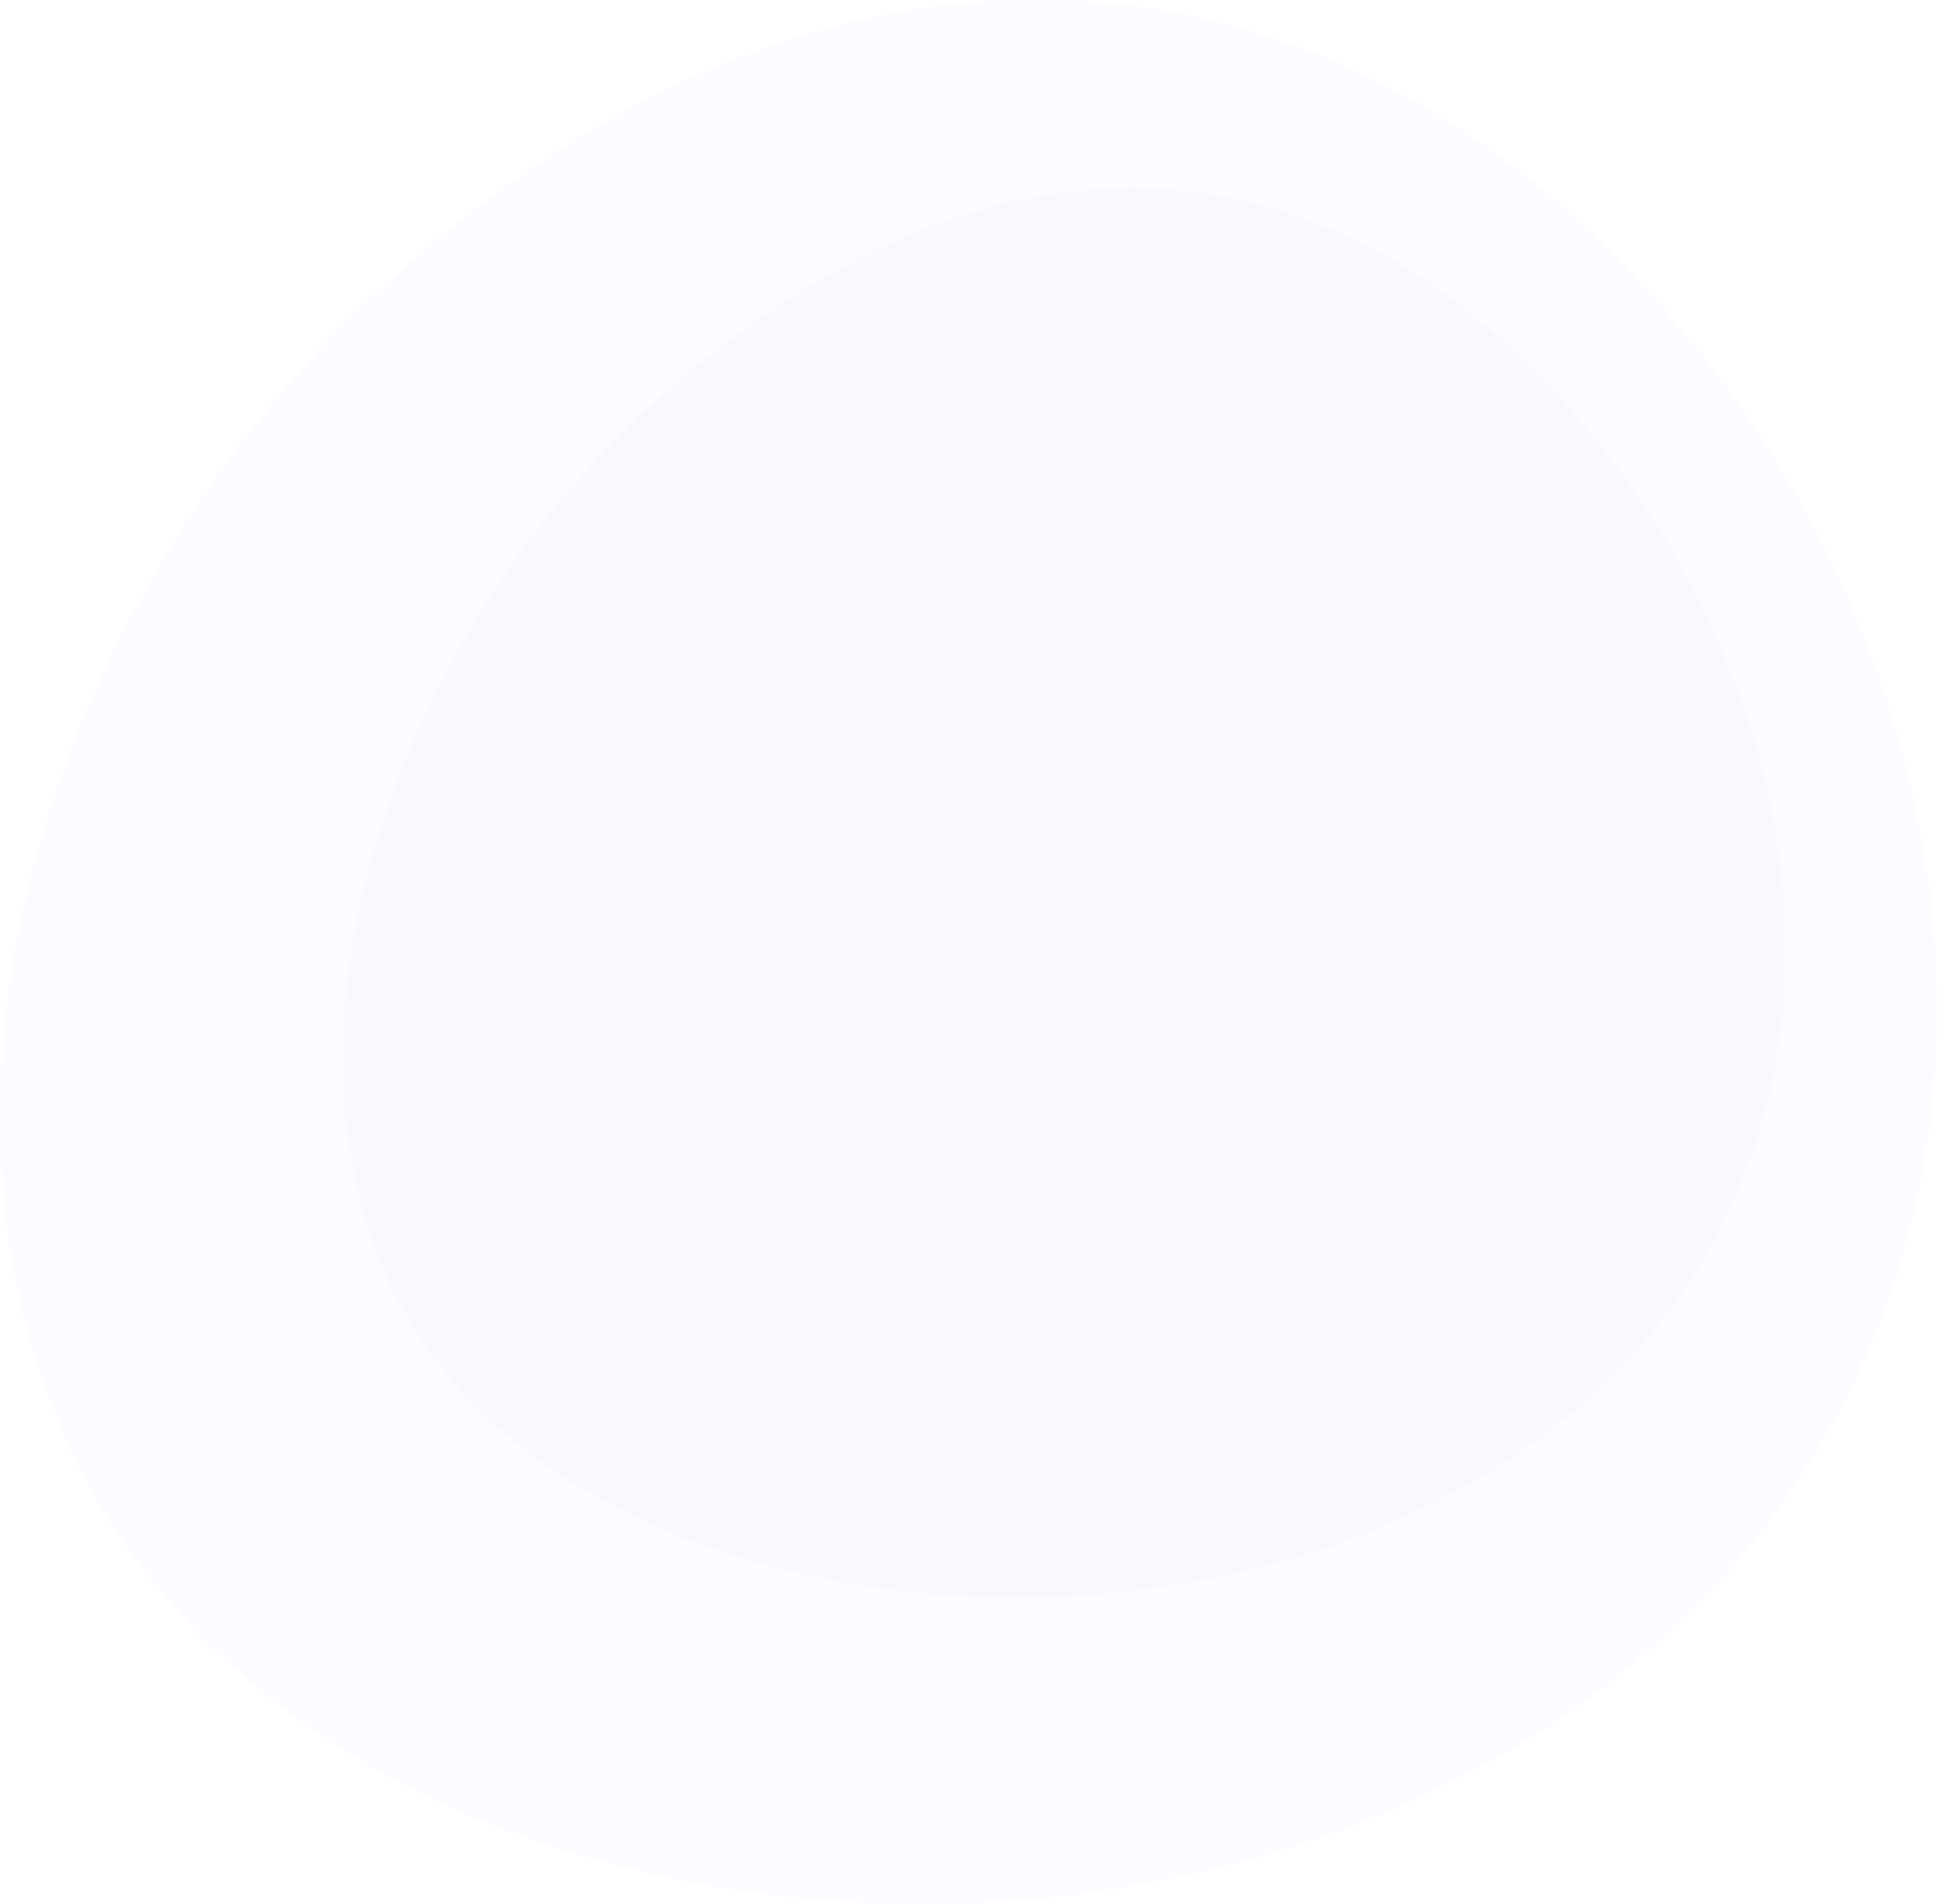 <?xml version="1.0" encoding="utf-8"?>
<!-- Generator: Adobe Illustrator 17.0.0, SVG Export Plug-In . SVG Version: 6.00 Build 0)  -->
<!DOCTYPE svg PUBLIC "-//W3C//DTD SVG 1.1//EN" "http://www.w3.org/Graphics/SVG/1.1/DTD/svg11.dtd">
<svg version="1.1" id="Слой_1" xmlns="http://www.w3.org/2000/svg" xmlns:xlink="http://www.w3.org/1999/xlink" x="0px" y="0px"
	 width="1117.401px" height="1098.527px" viewBox="0 0 1117.401 1098.527" enable-background="new 0 0 1117.401 1098.527"
	 xml:space="preserve">
<g>
	<path opacity="0.02" fill="#5580FF" d="M532.667,1098.527c-81.06,0-161.392-13.636-232.308-39.435
		c-82.288-29.935-152.108-76.327-201.912-134.161c-27.339-31.747-49.39-67.689-65.541-106.827
		C17.359,780.432,7.189,739.518,2.677,696.502C-4.277,630.195,2.334,560.5,22.325,489.35
		c18.062-64.283,46.096-126.566,83.324-185.116c37.255-58.594,81.748-110.352,132.243-153.836
		c51.581-44.421,104.626-79.422,157.66-104.03C461.865,15.601,529.781,0,597.414,0c71.794,0,141.123,17.353,206.059,51.578
		c57.553,30.333,110.992,73.881,158.83,129.433c53.99,62.696,96.527,136.584,123.01,213.675
		c29.945,87.17,39.167,178.078,26.671,262.896c-10.506,71.322-35.618,137.378-74.634,196.329
		c-38.199,57.718-88.51,106.7-149.534,145.585C787.597,1063.357,661.47,1098.527,532.667,1098.527z"/>
	<path opacity="0.02" fill="#5580FF" d="M587.755,921.831c-64.617,0-128.087-10.665-183.551-30.842
		c-59.388-21.604-108.697-53.832-142.599-93.2c-34.938-40.57-55.797-91.119-61.998-150.242c-5.063-48.282,0.02-99.991,15.11-153.695
		c28.719-102.212,91.167-200.428,171.331-269.462c41.604-35.829,83.533-63.663,124.622-82.728
		c47.366-21.977,95.084-33.12,141.833-33.12c48.382,0,95.337,11.819,139.561,35.127c41.678,21.966,81.129,54.376,117.257,96.329
		c42.281,49.099,75.546,106.828,96.2,166.948c22.571,65.706,29.646,133.402,20.457,195.772
		c-7.435,50.467-25.088,97.033-52.469,138.405c-27.099,40.946-63.182,75.944-107.245,104.022
		C788.656,894.596,689.746,921.831,587.755,921.831z"/>
</g>
</svg>
